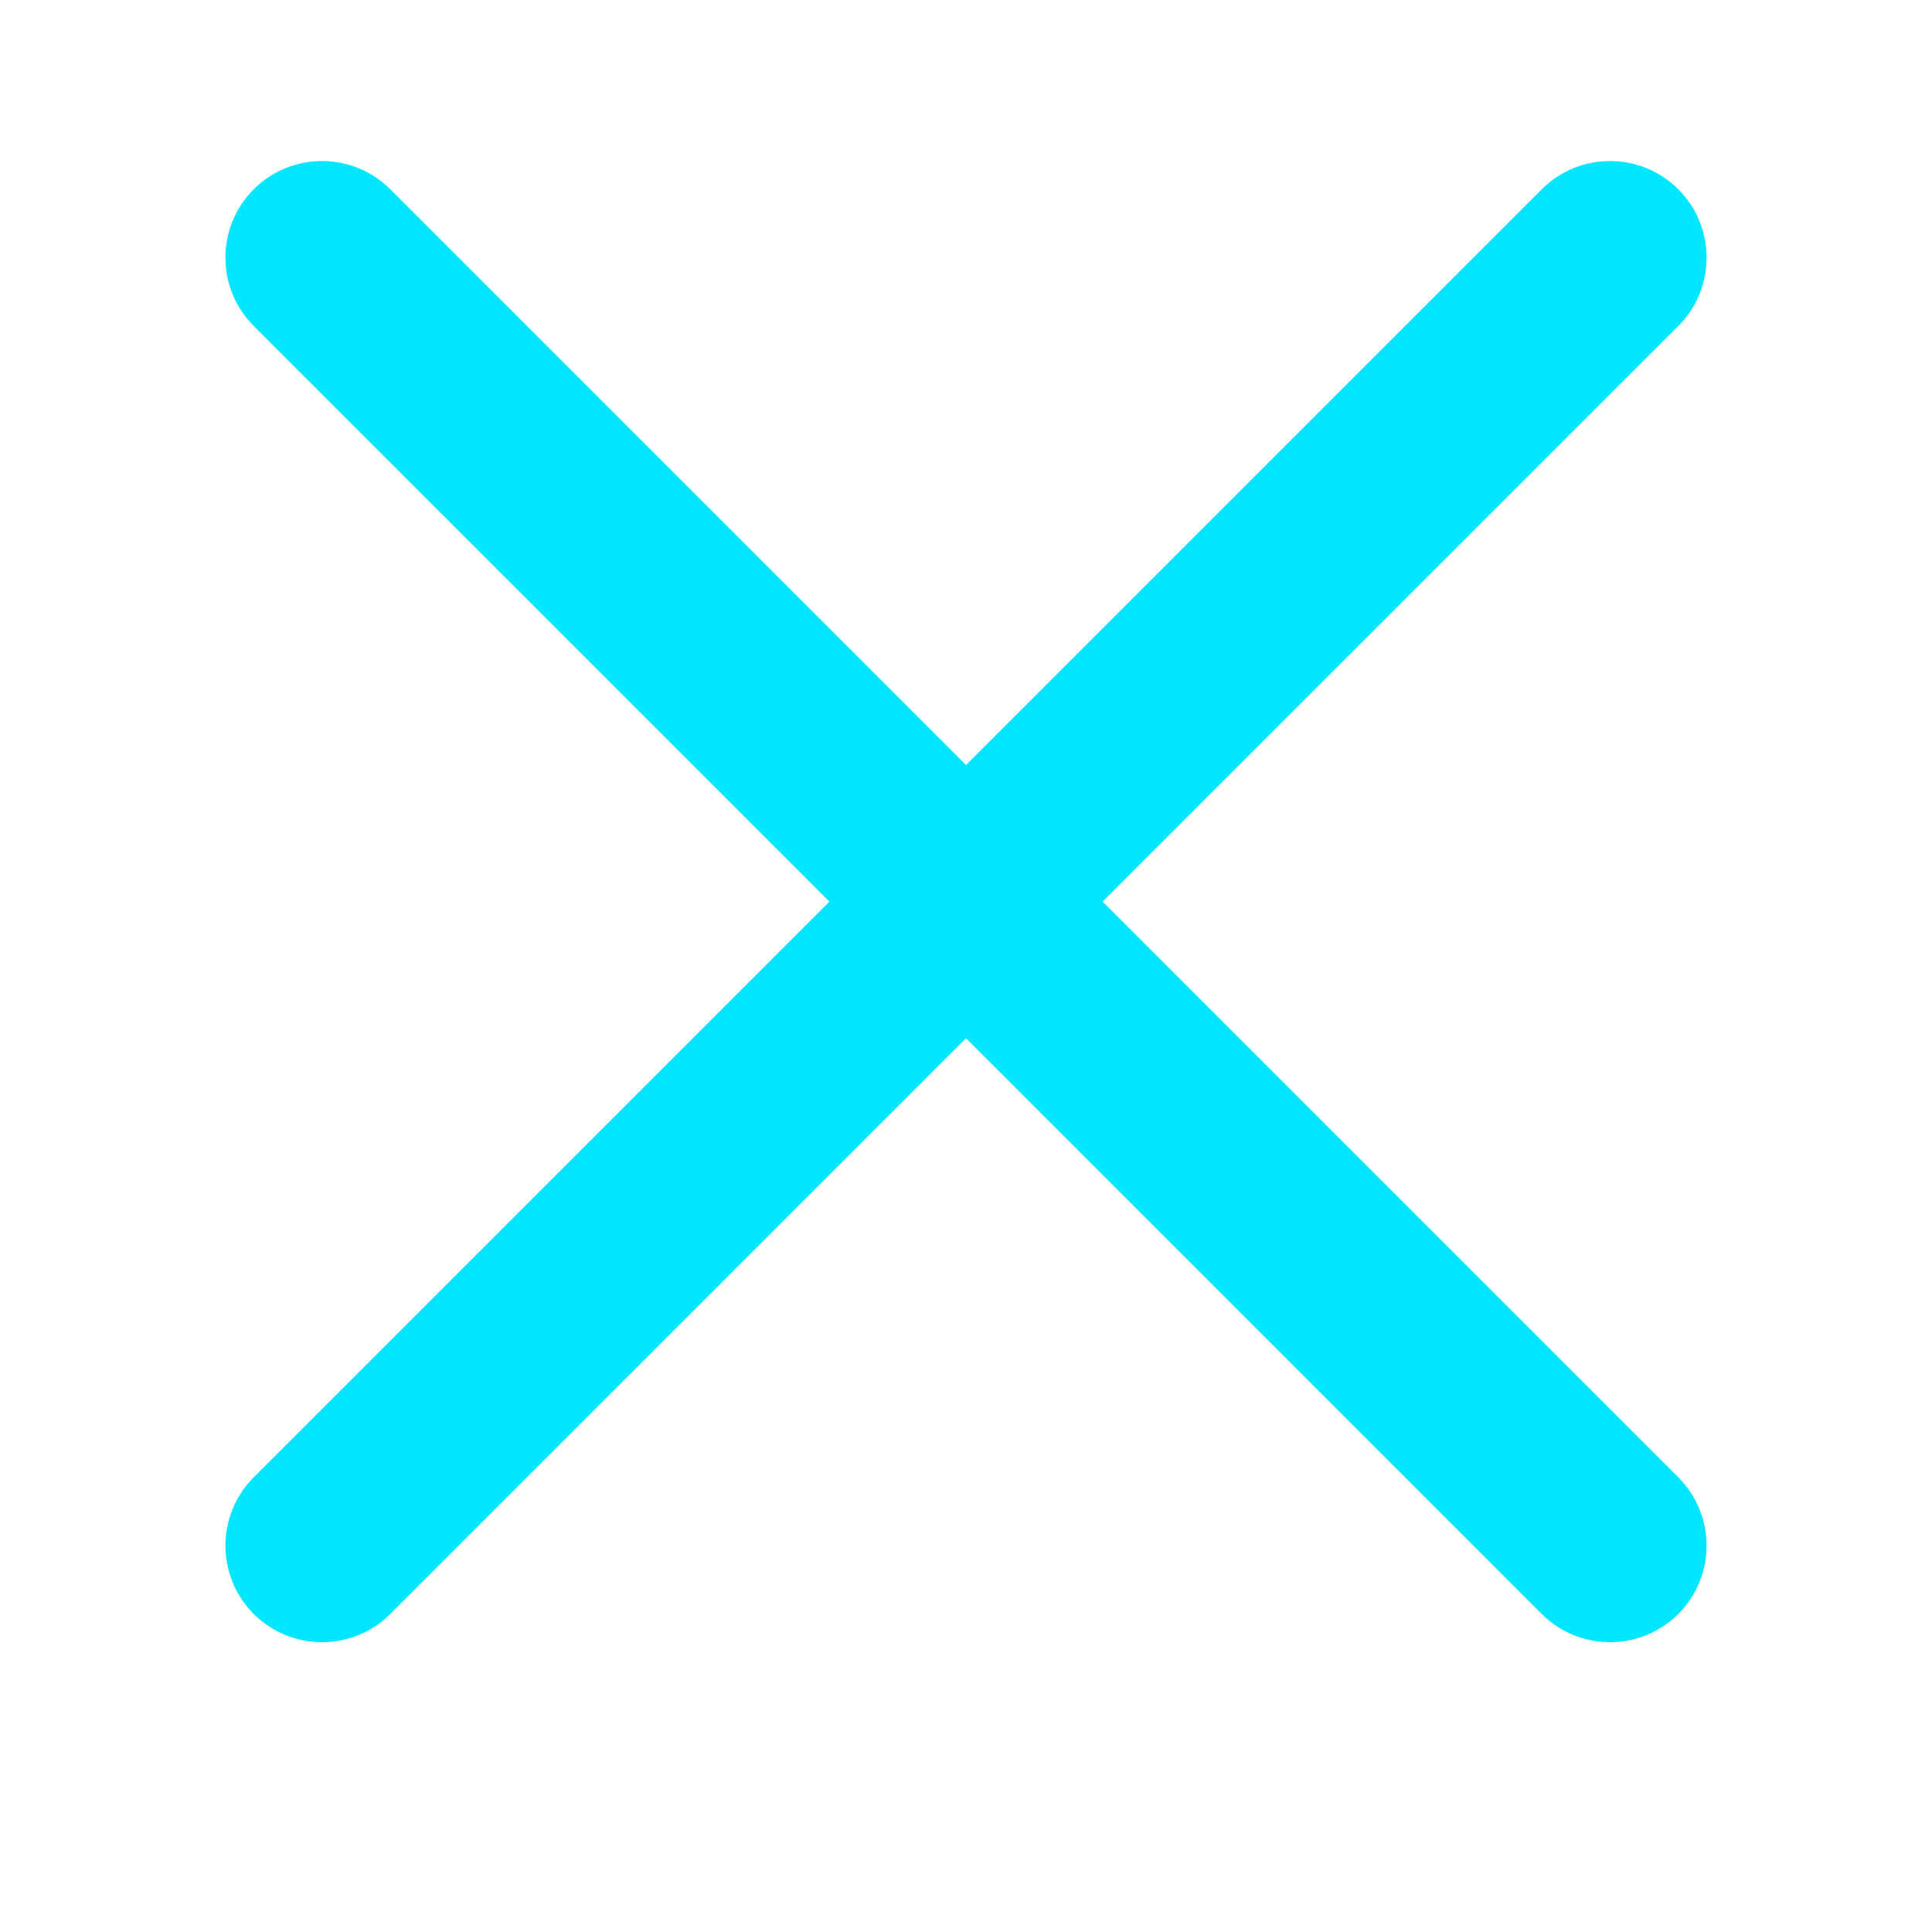 <svg width="30" height="30" viewBox="0 0 30 30" fill="none" xmlns="http://www.w3.org/2000/svg">
<path d="M23.939 2.94C24.525 2.354 25.475 2.354 26.061 2.94C26.646 3.525 26.646 4.475 26.061 5.061L17.121 14L26.061 22.94C26.646 23.525 26.646 24.475 26.061 25.061C25.475 25.646 24.525 25.646 23.939 25.061L15 16.121L6.061 25.061C5.475 25.646 4.525 25.646 3.939 25.061C3.354 24.475 3.354 23.525 3.939 22.94L12.879 14L3.939 5.061C3.354 4.475 3.354 3.525 3.939 2.94C4.525 2.354 5.475 2.354 6.061 2.94L15 11.879L23.939 2.94Z" fill="#00E7FF"/>
</svg>
